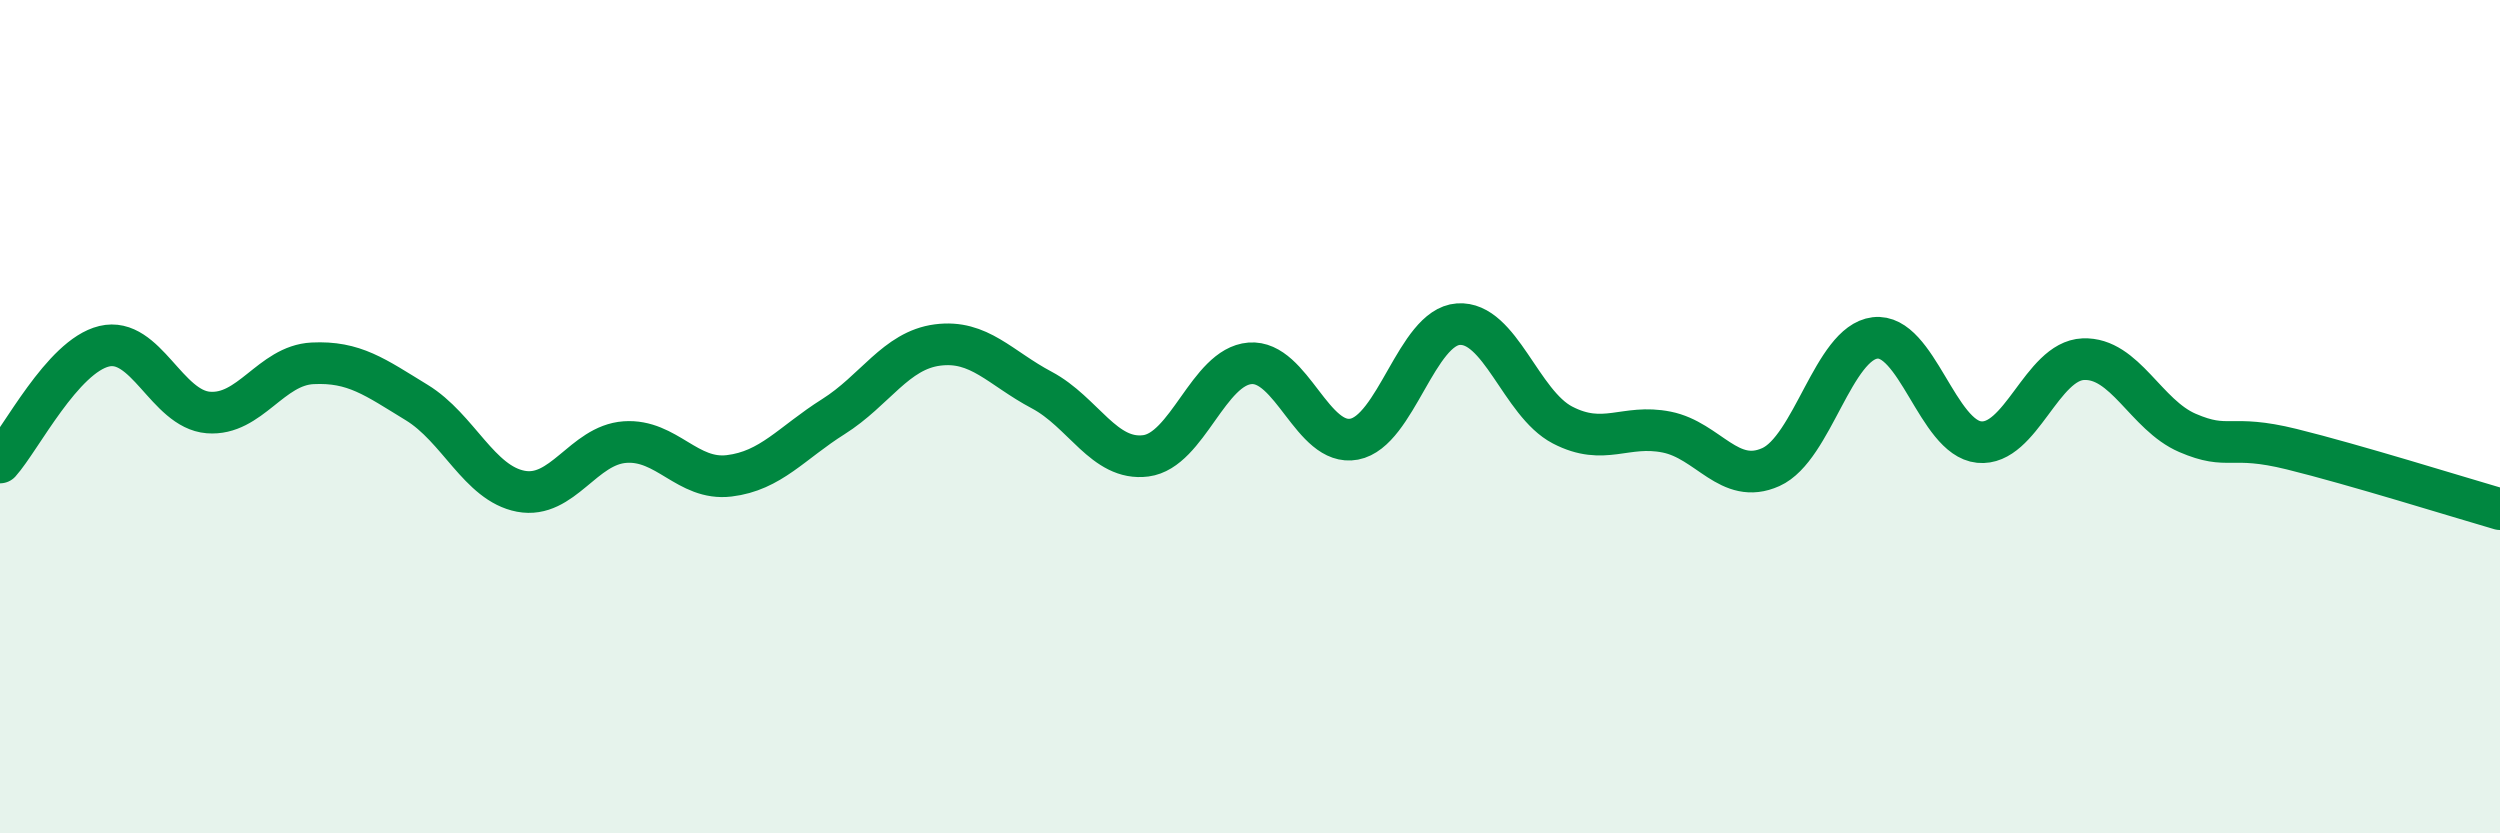 
    <svg width="60" height="20" viewBox="0 0 60 20" xmlns="http://www.w3.org/2000/svg">
      <path
        d="M 0,11.1 C 0.5,10.54 1.5,8.55 2.5,8.31 C 3.5,8.07 4,9.82 5,9.9 C 6,9.98 6.5,8.77 7.5,8.72 C 8.5,8.67 9,9.05 10,9.66 C 11,10.27 11.5,11.6 12.5,11.79 C 13.5,11.98 14,10.68 15,10.61 C 16,10.54 16.5,11.54 17.5,11.42 C 18.5,11.3 19,10.63 20,10 C 21,9.37 21.5,8.41 22.5,8.28 C 23.5,8.15 24,8.83 25,9.36 C 26,9.89 26.5,11.07 27.5,10.94 C 28.5,10.81 29,8.8 30,8.72 C 31,8.64 31.5,10.73 32.5,10.54 C 33.5,10.35 34,7.85 35,7.78 C 36,7.71 36.5,9.68 37.5,10.2 C 38.5,10.72 39,10.17 40,10.37 C 41,10.57 41.5,11.66 42.5,11.21 C 43.5,10.76 44,8.23 45,8.11 C 46,7.99 46.5,10.51 47.5,10.61 C 48.5,10.71 49,8.66 50,8.62 C 51,8.58 51.5,9.96 52.5,10.39 C 53.5,10.82 53.5,10.41 55,10.78 C 56.5,11.15 59,11.93 60,12.22L60 20L0 20Z"
        fill="#008740"
        opacity="0.1"
        stroke-linecap="round"
        stroke-linejoin="round"
      />
      <path
        d="M 0,11.1 C 0.5,10.54 1.5,8.55 2.5,8.31 C 3.5,8.07 4,9.82 5,9.9 C 6,9.98 6.5,8.77 7.5,8.72 C 8.5,8.67 9,9.05 10,9.66 C 11,10.27 11.5,11.6 12.5,11.79 C 13.5,11.98 14,10.68 15,10.61 C 16,10.54 16.5,11.54 17.5,11.42 C 18.5,11.3 19,10.63 20,10 C 21,9.37 21.5,8.41 22.5,8.28 C 23.5,8.15 24,8.83 25,9.36 C 26,9.89 26.5,11.07 27.5,10.94 C 28.5,10.81 29,8.8 30,8.72 C 31,8.64 31.5,10.73 32.5,10.54 C 33.5,10.35 34,7.85 35,7.78 C 36,7.71 36.5,9.68 37.5,10.2 C 38.5,10.72 39,10.17 40,10.37 C 41,10.57 41.5,11.66 42.5,11.21 C 43.5,10.76 44,8.23 45,8.11 C 46,7.99 46.5,10.51 47.5,10.61 C 48.5,10.71 49,8.66 50,8.62 C 51,8.58 51.5,9.96 52.5,10.39 C 53.5,10.82 53.5,10.41 55,10.78 C 56.5,11.15 59,11.93 60,12.22"
        stroke="#008740"
        stroke-width="1"
        fill="none"
        stroke-linecap="round"
        stroke-linejoin="round"
      />
    </svg>
  